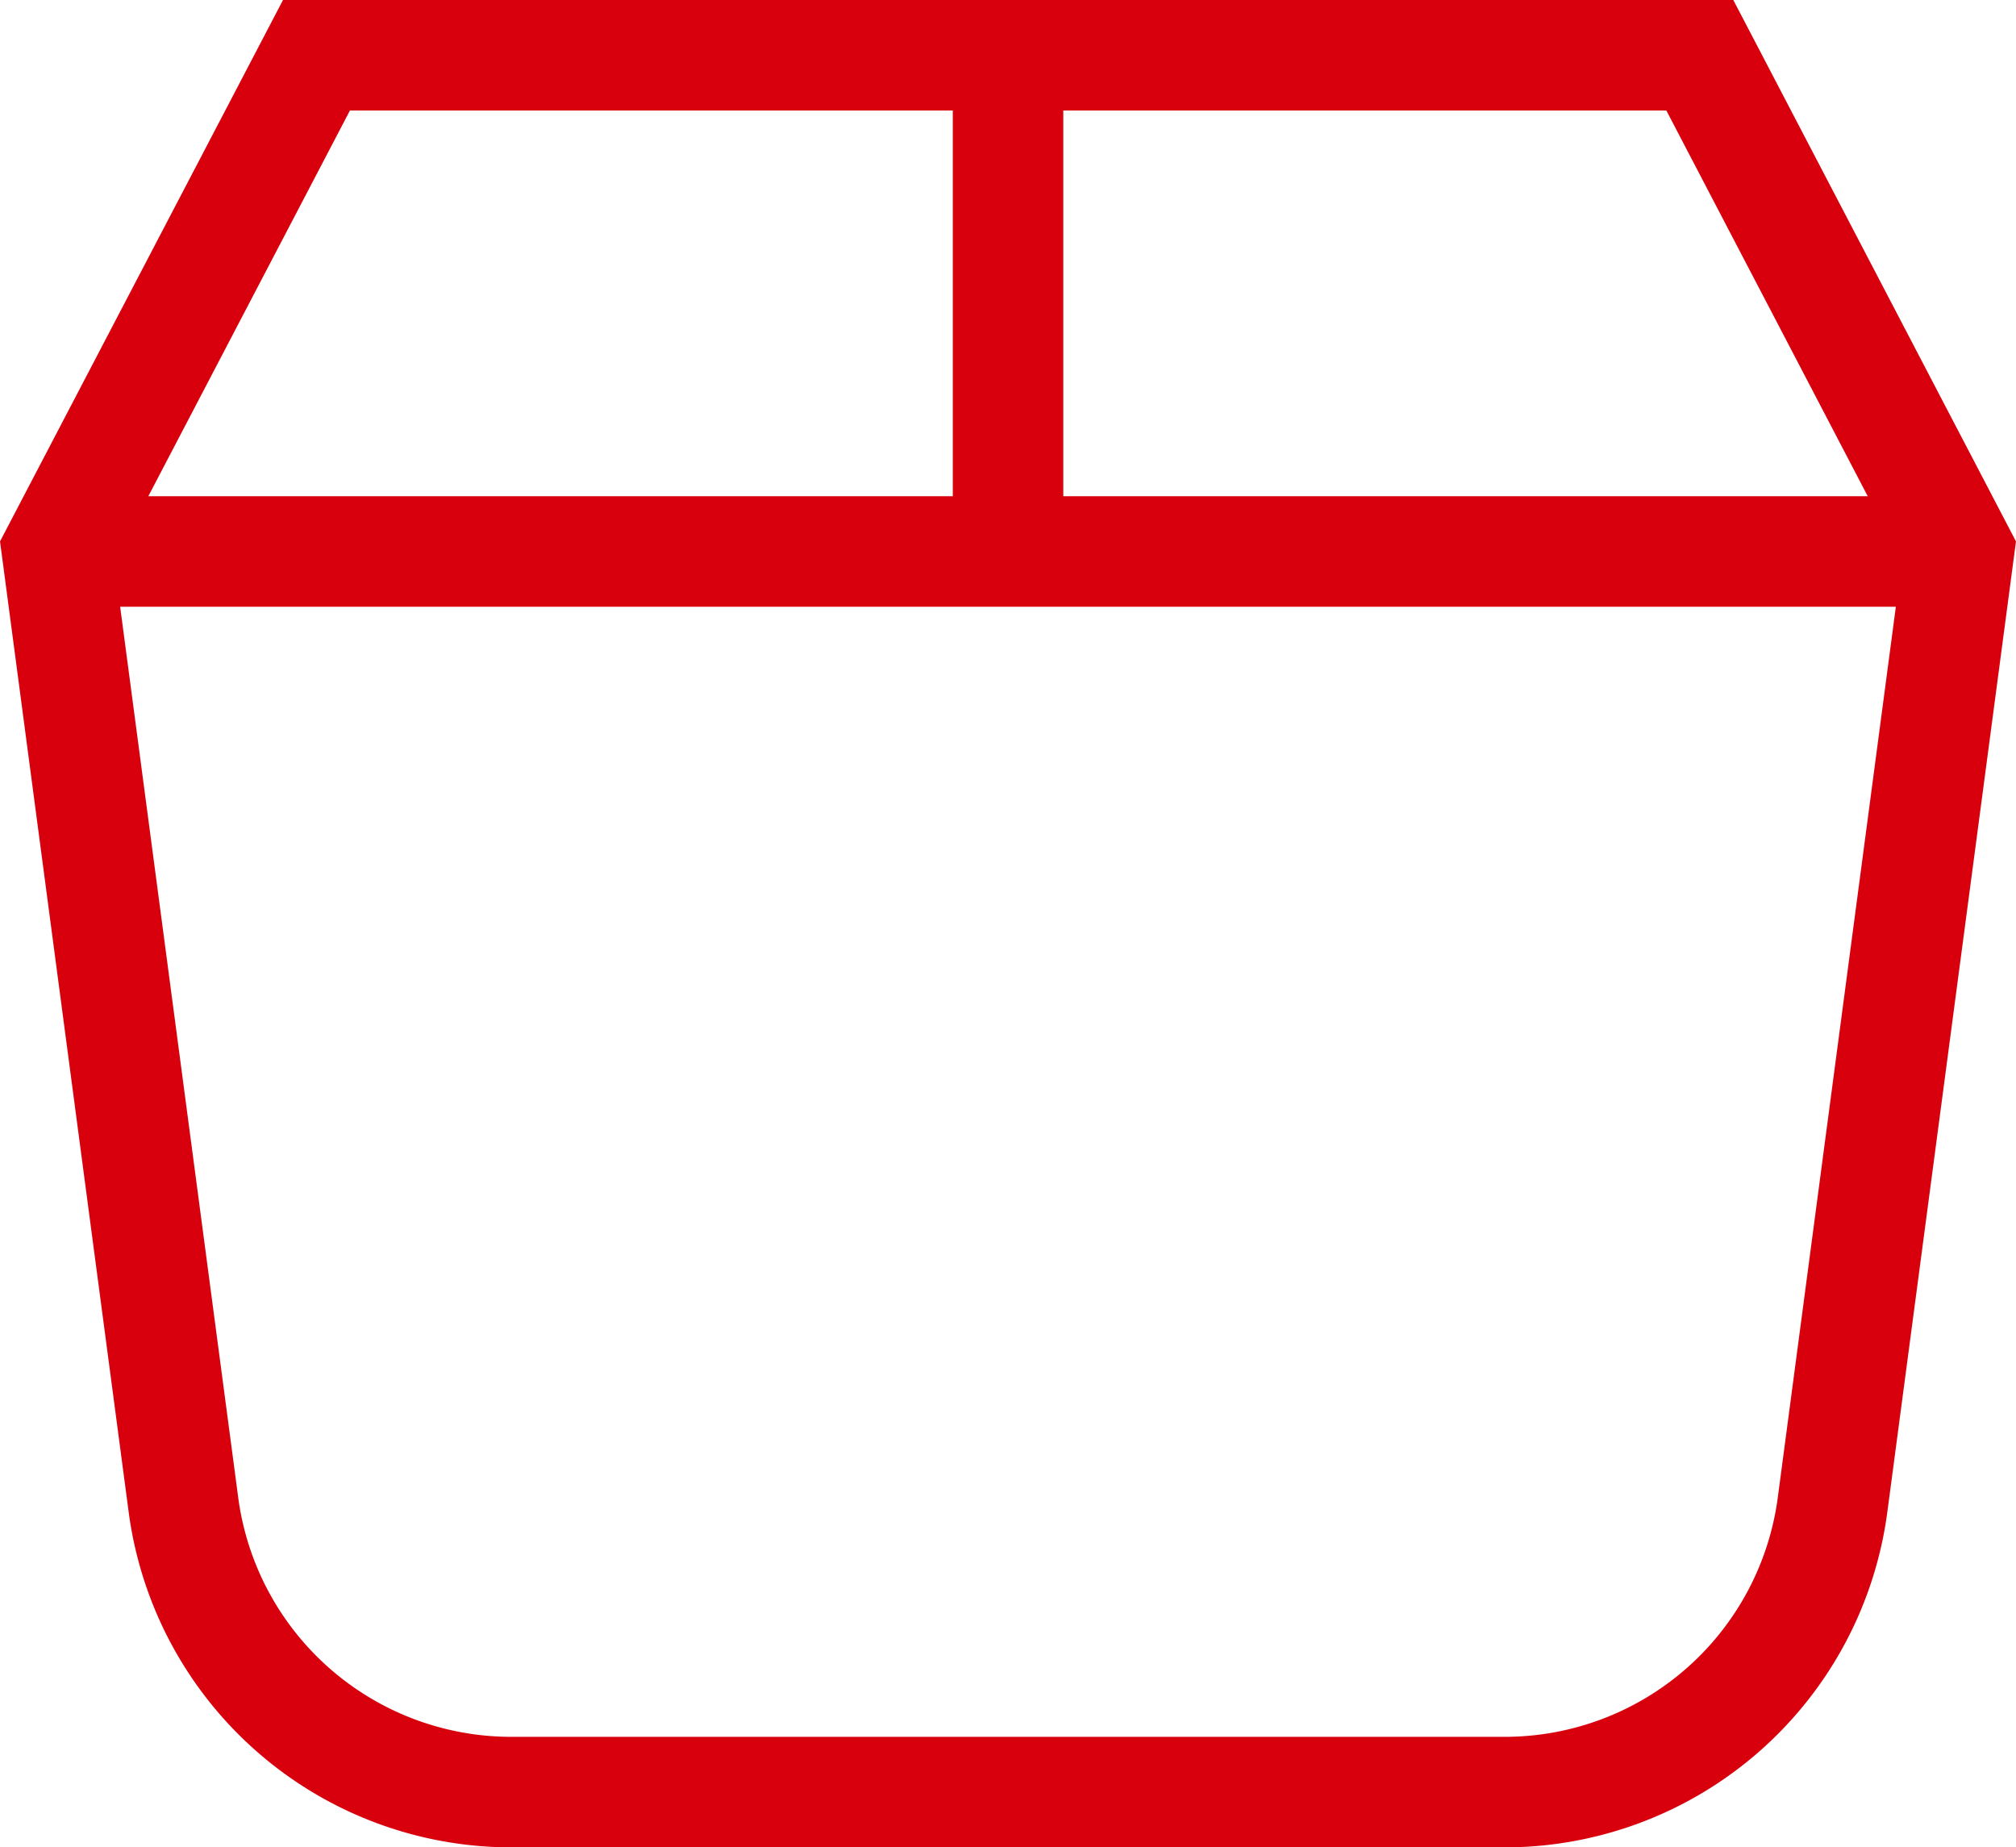 <svg xmlns="http://www.w3.org/2000/svg" width="27.367" height="25.072" viewBox="0 0 27.367 25.072">
  <g id="Box" transform="translate(0.775 0.75)">
    <line id="Line_4" data-name="Line 4" x2="25.817" transform="translate(0 6.735)" fill="none" stroke="#d9000d" stroke-miterlimit="10" stroke-width="1.5"/>
    <path id="Path_605" data-name="Path 605" d="M126.817,4148.735,123.3,4142H104.521L101,4148.735l1.717,12.952a4.49,4.49,0,0,0,4.449,3.886h13.485a4.49,4.49,0,0,0,4.449-3.886Z" transform="translate(-101 -4142)" fill="none" stroke="#d9000d" stroke-miterlimit="10" stroke-width="1.5"/>
    <line id="Line_5" data-name="Line 5" y2="6.735" transform="translate(12.909 0)" fill="none" stroke="#d9000d" stroke-miterlimit="10" stroke-width="1.5"/>
  </g>
</svg>

